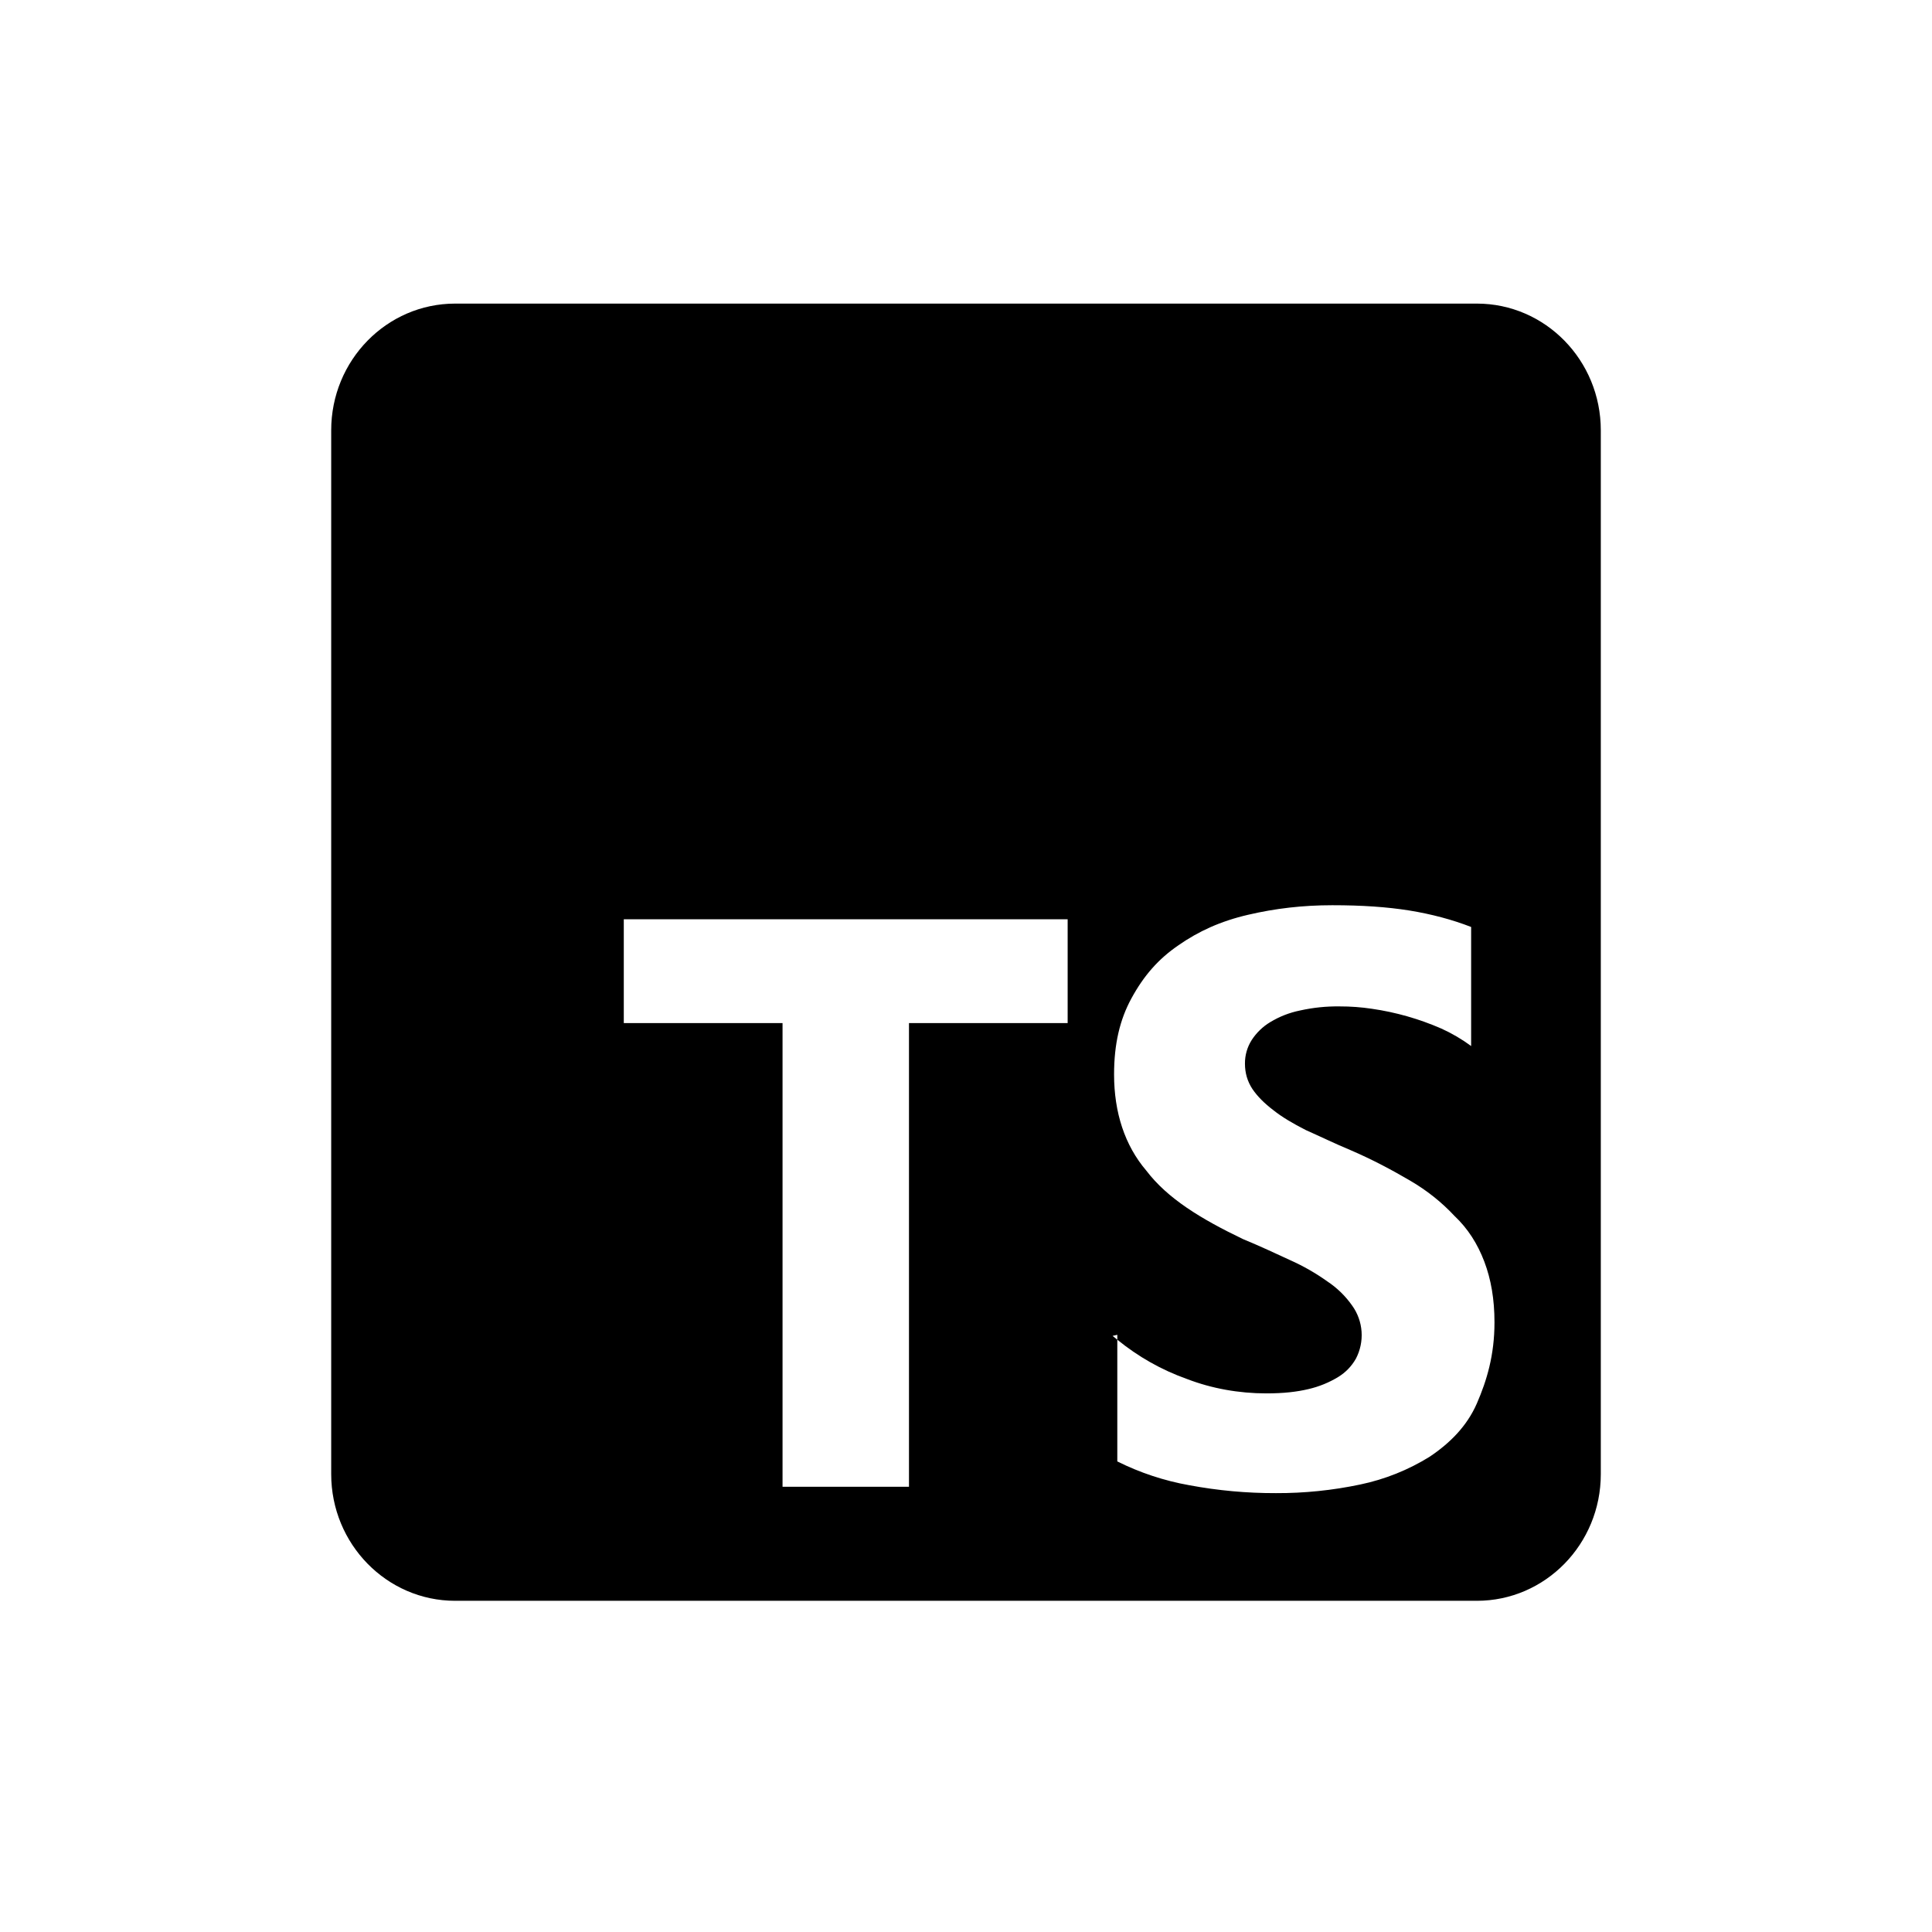 <svg width="70" height="70" viewBox="0 0 70 70" fill="none" xmlns="http://www.w3.org/2000/svg">
<path d="M53.51 11H16.491C14.012 11 12 13.055 12 15.59V53.41C12 55.942 14.012 58 16.491 58H53.51C55.991 58 58 55.945 58 53.41V15.59C58 13.058 55.991 11 53.51 11ZM38.683 37.069H32.934V53.869H28.353V37.069H22.601V33.307H38.683V37.069ZM53.51 50.848C53.149 51.676 52.531 52.289 51.802 52.778C51.028 53.259 50.177 53.6 49.286 53.786C48.282 53.998 47.258 54.103 46.231 54.099C45.177 54.102 44.125 54.006 43.088 53.812C42.183 53.651 41.305 53.361 40.482 52.95V48.54L40.311 48.402L40.482 48.362V48.54C41.245 49.161 42.086 49.636 43.005 49.963C43.906 50.31 44.892 50.485 45.881 50.485C46.509 50.485 46.987 50.43 47.41 50.329C47.79 50.241 48.154 50.093 48.487 49.89C48.752 49.728 48.972 49.501 49.126 49.229C49.284 48.928 49.356 48.587 49.332 48.246C49.308 47.906 49.19 47.579 48.99 47.302C48.748 46.957 48.443 46.66 48.092 46.428C47.669 46.126 47.217 45.868 46.743 45.657C46.205 45.409 45.658 45.151 45.037 44.895C43.508 44.161 42.304 43.427 41.533 42.414C40.752 41.5 40.365 40.304 40.365 38.928C40.365 37.827 40.573 36.944 40.993 36.174C41.442 35.349 41.972 34.743 42.701 34.247C43.42 33.743 44.227 33.375 45.217 33.145C46.203 32.915 47.194 32.798 48.272 32.798C49.349 32.798 50.249 32.86 51.057 32.988C51.864 33.119 52.619 33.32 53.302 33.586V37.9C52.966 37.652 52.605 37.44 52.225 37.268C51.421 36.917 50.574 36.675 49.707 36.55C49.32 36.492 48.93 36.463 48.539 36.464C48.056 36.457 47.575 36.507 47.103 36.612C46.722 36.689 46.357 36.831 46.024 37.033C45.752 37.196 45.522 37.419 45.349 37.686C45.188 37.941 45.104 38.237 45.107 38.539C45.107 38.877 45.197 39.183 45.377 39.456C45.556 39.721 45.811 39.978 46.143 40.229C46.439 40.466 46.844 40.707 47.311 40.944C47.848 41.182 48.334 41.422 48.928 41.67C49.736 42.017 50.455 42.404 51.083 42.772C51.713 43.138 52.243 43.568 52.7 44.057C53.185 44.514 53.535 45.067 53.779 45.709C54.023 46.352 54.148 47.075 54.148 47.911C54.148 49.104 53.868 50.023 53.51 50.848Z" fill="black"/>
</svg>
